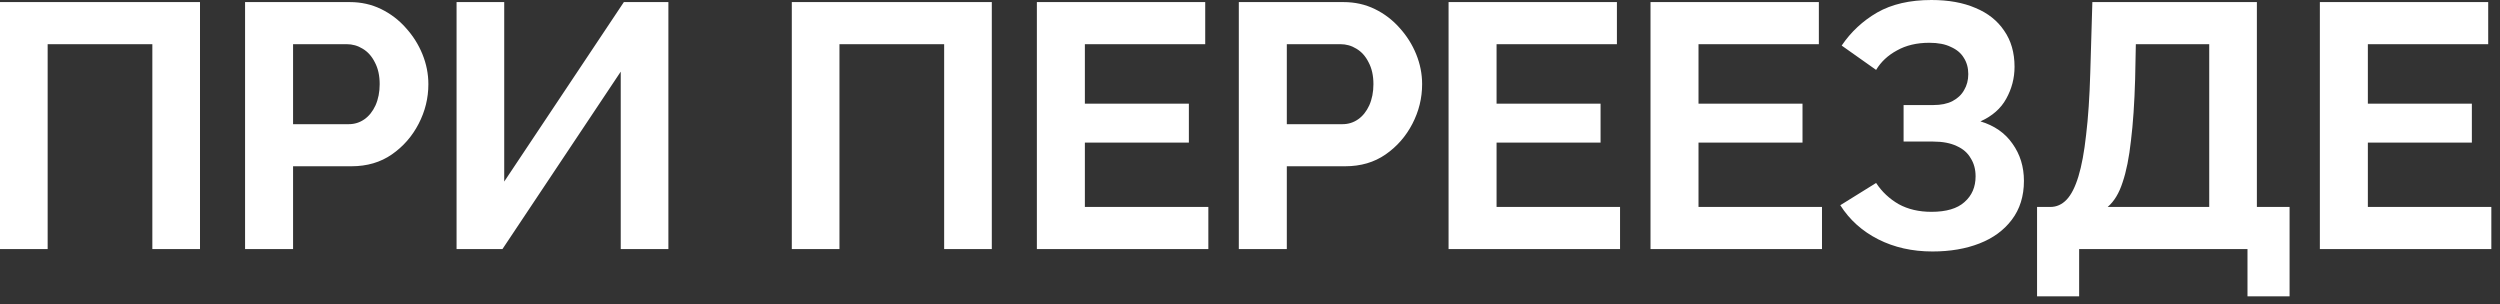 <?xml version="1.0" encoding="UTF-8"?> <svg xmlns="http://www.w3.org/2000/svg" viewBox="0 0 230 28" fill="none"><rect x="0" y="0" width="230" height="28" fill="#333333" stroke="none"/><path d="M-6.67572e-06 22.912V0.192H18.4V22.912H14.016V4.064H4.384V22.912H-6.67572e-06ZM22.546 22.912V0.192H32.178C33.223 0.192 34.183 0.405 35.058 0.832C35.933 1.259 36.69 1.835 37.33 2.56C37.991 3.285 38.503 4.096 38.866 4.992C39.229 5.888 39.41 6.805 39.41 7.744C39.41 9.024 39.111 10.24 38.514 11.392C37.917 12.544 37.095 13.483 36.05 14.208C35.005 14.933 33.767 15.296 32.338 15.296H26.962V22.912H22.546ZM26.962 11.424H32.082C32.615 11.424 33.095 11.275 33.522 10.976C33.949 10.677 34.29 10.251 34.546 9.696C34.802 9.12 34.93 8.469 34.93 7.744C34.93 6.955 34.781 6.283 34.482 5.728C34.205 5.173 33.831 4.757 33.362 4.48C32.914 4.203 32.423 4.064 31.89 4.064H26.962V11.424ZM42.004 22.912V0.192H46.388V16.704L57.395 0.192H61.492V22.912H57.108V6.592L46.227 22.912H42.004ZM72.846 22.912V0.192H91.246V22.912H86.862V4.064H77.23V22.912H72.846ZM111.168 19.04V22.912H95.392V0.192H110.88V4.064H99.808V9.536H109.376V13.12H99.808V19.04H111.168ZM113.971 22.912V0.192H123.603C124.648 0.192 125.608 0.405 126.483 0.832C127.358 1.259 128.115 1.835 128.755 2.56C129.416 3.285 129.928 4.096 130.291 4.992C130.654 5.888 130.835 6.805 130.835 7.744C130.835 9.024 130.536 10.24 129.939 11.392C129.342 12.544 128.52 13.483 127.475 14.208C126.43 14.933 125.192 15.296 123.763 15.296H118.387V22.912H113.971ZM118.387 11.424H123.507C124.04 11.424 124.52 11.275 124.947 10.976C125.374 10.677 125.715 10.251 125.971 9.696C126.227 9.12 126.355 8.469 126.355 7.744C126.355 6.955 126.206 6.283 125.907 5.728C125.63 5.173 125.256 4.757 124.787 4.48C124.339 4.203 123.848 4.064 123.315 4.064H118.387V11.424ZM149.044 19.04V22.912H133.268V0.192H148.756V4.064H137.684V9.536H147.252V13.12H137.684V19.04H149.044ZM167.623 19.04V22.912H151.847V0.192H167.335V4.064H156.263V9.536H165.831V13.12H156.263V19.04H167.623ZM177.786 23.136C175.93 23.136 174.266 22.763 172.794 22.016C171.322 21.269 170.159 20.224 169.306 18.88L172.602 16.832C173.135 17.643 173.829 18.293 174.682 18.784C175.535 19.253 176.538 19.488 177.69 19.488C179.055 19.488 180.069 19.189 180.73 18.592C181.413 17.995 181.754 17.205 181.754 16.224C181.754 15.584 181.605 15.029 181.306 14.56C181.029 14.069 180.602 13.696 180.026 13.44C179.45 13.163 178.725 13.024 177.85 13.024H175.13V9.664H177.882C178.565 9.664 179.141 9.547 179.61 9.312C180.101 9.056 180.463 8.715 180.698 8.288C180.954 7.861 181.082 7.371 181.082 6.816C181.082 6.24 180.943 5.739 180.666 5.312C180.41 4.885 180.015 4.555 179.482 4.32C178.97 4.064 178.309 3.936 177.498 3.936C176.346 3.936 175.354 4.171 174.522 4.64C173.69 5.088 173.05 5.685 172.602 6.432L169.434 4.192C170.287 2.933 171.375 1.92 172.698 1.152C174.042 0.384 175.706 0 177.69 0C179.269 0 180.623 0.245 181.754 0.736C182.885 1.205 183.759 1.899 184.378 2.816C185.018 3.733 185.338 4.843 185.338 6.144C185.338 7.189 185.082 8.171 184.57 9.088C184.079 9.984 183.29 10.677 182.202 11.168C183.482 11.552 184.463 12.235 185.146 13.216C185.85 14.197 186.202 15.339 186.202 16.64C186.202 18.048 185.829 19.243 185.082 20.224C184.357 21.184 183.365 21.909 182.106 22.4C180.847 22.891 179.407 23.136 177.786 23.136ZM187.409 27.264V19.04H188.625C189.201 19.04 189.703 18.816 190.129 18.368C190.556 17.92 190.919 17.205 191.217 16.224C191.516 15.243 191.751 13.973 191.921 12.416C192.113 10.837 192.241 8.928 192.305 6.688L192.497 0.192H207.633V19.04H210.641V27.264H206.769V22.912H191.281V27.264H187.409ZM193.905 19.04H203.249V4.064H196.497L196.433 7.264C196.369 9.483 196.241 11.371 196.049 12.928C195.879 14.485 195.623 15.765 195.281 16.768C194.961 17.771 194.503 18.528 193.905 19.04ZM229.203 19.04V22.912H213.427V0.192H228.915V4.064H217.843V9.536H227.411V13.12H217.843V19.04H229.203Z" fill="white"></path></svg> 